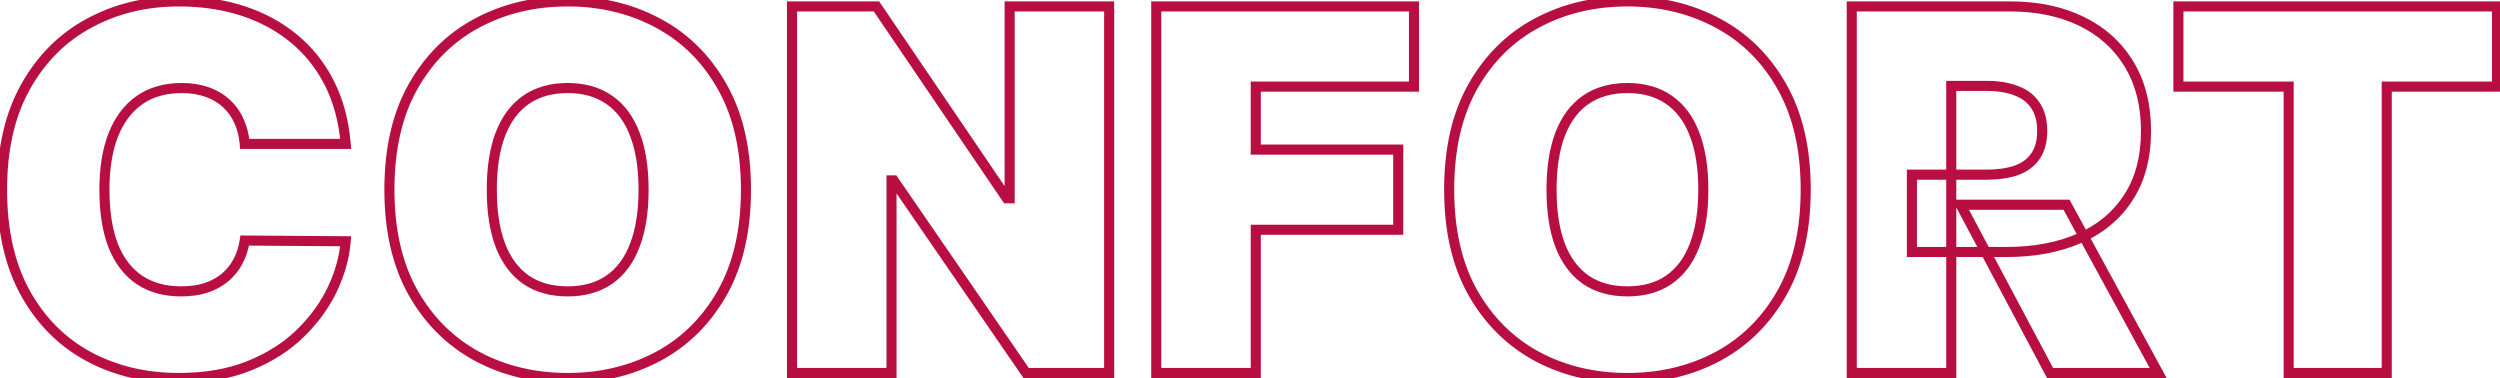 <svg xmlns="http://www.w3.org/2000/svg" width="496" height="75" viewBox="0 0 496 75" fill="none"><mask id="path-1-outside-1_10341_525" maskUnits="userSpaceOnUse" x="-1" y="-1" width="498" height="77" fill="black"><rect fill="white" x="-1" y="-1" width="498" height="77"></rect><path d="M68.585 28.546H48.557C48.415 26.888 48.036 25.385 47.42 24.035C46.829 22.686 46 21.526 44.935 20.555C43.893 19.561 42.626 18.803 41.135 18.283C39.644 17.738 37.951 17.466 36.057 17.466C32.742 17.466 29.937 18.271 27.641 19.881C25.368 21.491 23.64 23.799 22.456 26.805C21.296 29.812 20.716 33.422 20.716 37.636C20.716 42.087 21.308 45.816 22.491 48.822C23.699 51.805 25.439 54.054 27.712 55.57C29.984 57.061 32.719 57.807 35.915 57.807C37.738 57.807 39.371 57.582 40.815 57.132C42.26 56.659 43.514 55.984 44.58 55.108C45.645 54.232 46.509 53.178 47.172 51.947C47.858 50.693 48.32 49.284 48.557 47.722L68.585 47.864C68.349 50.941 67.484 54.078 65.993 57.274C64.501 60.447 62.383 63.382 59.636 66.081C56.914 68.756 53.54 70.91 49.516 72.544C45.491 74.178 40.815 74.994 35.489 74.994C28.812 74.994 22.823 73.562 17.52 70.697C12.241 67.833 8.062 63.619 4.984 58.055C1.93 52.492 0.403 45.686 0.403 37.636C0.403 29.54 1.966 22.722 5.091 17.182C8.216 11.618 12.43 7.416 17.733 4.575C23.036 1.711 28.954 0.278 35.489 0.278C40.081 0.278 44.307 0.906 48.166 2.161C52.025 3.415 55.41 5.25 58.322 7.665C61.234 10.056 63.578 13.003 65.354 16.507C67.129 20.011 68.206 24.024 68.585 28.546ZM147.998 37.636C147.998 45.733 146.423 52.563 143.275 58.126C140.126 63.666 135.876 67.868 130.526 70.733C125.176 73.574 119.21 74.994 112.628 74.994C105.999 74.994 100.01 73.562 94.659 70.697C89.333 67.809 85.095 63.595 81.946 58.055C78.821 52.492 77.259 45.686 77.259 37.636C77.259 29.54 78.821 22.722 81.946 17.182C85.095 11.618 89.333 7.416 94.659 4.575C100.01 1.711 105.999 0.278 112.628 0.278C119.21 0.278 125.176 1.711 130.526 4.575C135.876 7.416 140.126 11.618 143.275 17.182C146.423 22.722 147.998 29.54 147.998 37.636ZM127.685 37.636C127.685 33.28 127.105 29.611 125.945 26.628C124.809 23.621 123.116 21.349 120.867 19.81C118.641 18.247 115.895 17.466 112.628 17.466C109.361 17.466 106.603 18.247 104.354 19.81C102.129 21.349 100.436 23.621 99.276 26.628C98.14 29.611 97.571 33.28 97.571 37.636C97.571 41.992 98.14 45.674 99.276 48.68C100.436 51.663 102.129 53.936 104.354 55.499C106.603 57.037 109.361 57.807 112.628 57.807C115.895 57.807 118.641 57.037 120.867 55.499C123.116 53.936 124.809 51.663 125.945 48.68C127.105 45.674 127.685 41.992 127.685 37.636ZM220.059 1.273V74H203.582L177.303 35.79H176.877V74H157.133V1.273H173.894L199.746 39.341H200.315V1.273H220.059ZM229.398 74V1.273H280.535V17.182H249.143V29.682H277.41V45.591H249.143V74H229.398ZM358.251 37.636C358.251 45.733 356.677 52.563 353.528 58.126C350.38 63.666 346.13 67.868 340.78 70.733C335.429 73.574 329.464 74.994 322.882 74.994C316.253 74.994 310.264 73.562 304.913 70.697C299.587 67.809 295.349 63.595 292.2 58.055C289.075 52.492 287.513 45.686 287.513 37.636C287.513 29.54 289.075 22.722 292.2 17.182C295.349 11.618 299.587 7.416 304.913 4.575C310.264 1.711 316.253 0.278 322.882 0.278C329.464 0.278 335.429 1.711 340.78 4.575C346.13 7.416 350.38 11.618 353.528 17.182C356.677 22.722 358.251 29.54 358.251 37.636ZM337.939 37.636C337.939 33.28 337.359 29.611 336.199 26.628C335.062 23.621 333.37 21.349 331.121 19.81C328.895 18.247 326.149 17.466 322.882 17.466C319.615 17.466 316.857 18.247 314.608 19.81C312.383 21.349 310.69 23.621 309.53 26.628C308.393 29.611 307.825 33.28 307.825 37.636C307.825 41.992 308.393 45.674 309.53 48.68C310.69 51.663 312.383 53.936 314.608 55.499C316.857 57.037 319.615 57.807 322.882 57.807C326.149 57.807 328.895 57.037 331.121 55.499C333.37 53.936 335.062 51.663 336.199 48.68C337.359 45.674 337.939 41.992 337.939 37.636ZM367.387 74V1.273H398.779C404.176 1.273 408.9 2.255 412.948 4.22C416.996 6.185 420.145 9.014 422.394 12.707C424.643 16.401 425.767 20.828 425.767 25.989C425.767 31.197 424.607 35.589 422.287 39.163C419.991 42.738 416.759 45.437 412.593 47.26C408.45 49.083 403.608 49.994 398.069 49.994H379.319V34.653H394.091C396.411 34.653 398.388 34.369 400.022 33.801C401.679 33.209 402.945 32.274 403.821 30.996C404.721 29.717 405.171 28.048 405.171 25.989C405.171 23.905 404.721 22.213 403.821 20.91C402.945 19.585 401.679 18.614 400.022 17.999C398.388 17.359 396.411 17.04 394.091 17.04H387.131V74H367.387ZM410 40.619L428.182 74H406.733L388.978 40.619H410ZM432.195 17.182V1.273H495.405V17.182H473.53V74H454.07V17.182H432.195Z"></path></mask><path d="M68.585 28.546V29.546H69.672L69.582 28.462L68.585 28.546ZM48.557 28.546L47.56 28.631L47.639 29.546H48.557V28.546ZM47.42 24.035L46.505 24.437L46.508 24.444L46.511 24.451L47.42 24.035ZM44.935 20.555L44.244 21.279L44.253 21.287L44.261 21.295L44.935 20.555ZM41.135 18.283L40.792 19.222L40.805 19.227L41.135 18.283ZM27.641 19.881L27.067 19.062L27.063 19.065L27.641 19.881ZM22.456 26.805L21.526 26.439L21.523 26.445L22.456 26.805ZM22.491 48.822L21.561 49.189L21.564 49.198L22.491 48.822ZM27.712 55.57L27.157 56.402L27.163 56.406L27.712 55.57ZM40.815 57.132L41.113 58.087L41.12 58.085L41.127 58.082L40.815 57.132ZM44.58 55.108L45.215 55.88L44.58 55.108ZM47.172 51.947L46.295 51.467L46.291 51.473L47.172 51.947ZM48.557 47.722L48.564 46.722L47.698 46.715L47.568 47.572L48.557 47.722ZM68.585 47.864L69.582 47.94L69.665 46.871L68.592 46.864L68.585 47.864ZM65.993 57.274L66.898 57.7L66.899 57.697L65.993 57.274ZM59.636 66.081L60.337 66.794L60.337 66.794L59.636 66.081ZM49.516 72.544L49.139 71.617L49.516 72.544ZM17.52 70.697L17.043 71.576L17.045 71.577L17.52 70.697ZM4.984 58.055L4.108 58.537L4.109 58.539L4.984 58.055ZM5.091 17.182L5.962 17.673L5.963 17.672L5.091 17.182ZM17.733 4.575L18.205 5.457L18.208 5.455L17.733 4.575ZM48.166 2.161L48.475 1.21L48.166 2.161ZM58.322 7.665L57.684 8.435L57.688 8.438L58.322 7.665ZM65.354 16.507L64.462 16.959L65.354 16.507ZM68.585 27.546H48.557V29.546H68.585V27.546ZM49.553 28.46C49.403 26.703 48.999 25.086 48.33 23.62L46.511 24.451C47.073 25.684 47.427 27.074 47.56 28.631L49.553 28.46ZM48.336 23.634C47.689 22.159 46.779 20.883 45.608 19.816L44.261 21.295C45.221 22.169 45.968 23.213 46.505 24.437L48.336 23.634ZM45.625 19.832C44.471 18.73 43.078 17.902 41.465 17.339L40.805 19.227C42.175 19.705 43.315 20.392 44.244 21.279L45.625 19.832ZM41.478 17.343C39.858 16.752 38.046 16.466 36.057 16.466V18.466C37.856 18.466 39.429 18.724 40.792 19.222L41.478 17.343ZM36.057 16.466C32.575 16.466 29.56 17.314 27.067 19.062L28.215 20.7C30.314 19.228 32.91 18.466 36.057 18.466V16.466ZM27.063 19.065C24.607 20.804 22.769 23.281 21.526 26.439L23.386 27.172C24.511 24.316 26.129 22.177 28.219 20.697L27.063 19.065ZM21.523 26.445C20.307 29.596 19.716 33.335 19.716 37.636H21.716C21.716 33.51 22.285 30.028 23.389 27.165L21.523 26.445ZM19.716 37.636C19.716 42.168 20.318 46.031 21.561 49.189L23.422 48.456C22.298 45.601 21.716 42.006 21.716 37.636H19.716ZM21.564 49.198C22.834 52.333 24.689 54.756 27.157 56.402L28.266 54.737C26.189 53.352 24.564 51.278 23.418 48.447L21.564 49.198ZM27.163 56.406C29.626 58.022 32.559 58.807 35.915 58.807V56.807C32.879 56.807 30.343 56.1 28.26 54.734L27.163 56.406ZM35.915 58.807C37.819 58.807 39.555 58.572 41.113 58.087L40.518 56.177C39.188 56.592 37.657 56.807 35.915 56.807V58.807ZM41.127 58.082C42.677 57.574 44.044 56.843 45.215 55.88L43.944 54.336C42.984 55.125 41.842 55.743 40.504 56.182L41.127 58.082ZM45.215 55.88C46.382 54.921 47.329 53.765 48.052 52.422L46.291 51.473C45.689 52.592 44.908 53.543 43.944 54.336L45.215 55.88ZM48.049 52.428C48.797 51.06 49.293 49.538 49.545 47.871L47.568 47.572C47.347 49.031 46.919 50.326 46.295 51.467L48.049 52.428ZM48.55 48.722L68.578 48.864L68.592 46.864L48.564 46.722L48.55 48.722ZM67.588 47.787C67.362 50.729 66.534 53.749 65.087 56.851L66.899 57.697C68.434 54.407 69.335 51.154 69.582 47.94L67.588 47.787ZM65.088 56.849C63.652 59.904 61.605 62.744 58.935 65.368L60.337 66.794C63.16 64.02 65.351 60.989 66.898 57.7L65.088 56.849ZM58.935 65.368C56.318 67.939 53.06 70.026 49.139 71.617L49.892 73.471C54.021 71.795 57.509 69.573 60.337 66.794L58.935 65.368ZM49.139 71.617C45.258 73.193 40.715 73.994 35.489 73.994V75.994C40.916 75.994 45.724 75.162 49.892 73.471L49.139 71.617ZM35.489 73.994C28.96 73.994 23.137 72.595 17.995 69.818L17.045 71.577C22.509 74.529 28.665 75.994 35.489 75.994V73.994ZM17.997 69.819C12.895 67.05 8.85 62.978 5.859 57.571L4.109 58.539C7.274 64.26 11.586 68.615 17.043 71.576L17.997 69.819ZM5.861 57.574C2.907 52.193 1.403 45.562 1.403 37.636H-0.597C-0.597 45.81 0.954 52.791 4.108 58.537L5.861 57.574ZM1.403 37.636C1.403 29.666 2.942 23.027 5.962 17.673L4.22 16.691C0.99 22.416 -0.597 29.414 -0.597 37.636H1.403ZM5.963 17.672C9 12.264 13.08 8.202 18.205 5.457L17.261 3.694C11.78 6.63 7.431 10.973 4.219 16.692L5.963 17.672ZM18.208 5.455C23.353 2.676 29.106 1.278 35.489 1.278V-0.722C28.803 -0.722 22.719 0.745 17.258 3.695L18.208 5.455ZM35.489 1.278C39.99 1.278 44.11 1.893 47.857 3.111L48.475 1.21C44.505 -0.082 40.173 -0.722 35.489 -0.722V1.278ZM47.857 3.111C51.605 4.33 54.876 6.106 57.684 8.435L58.961 6.895C55.945 4.394 52.446 2.5 48.475 1.21L47.857 3.111ZM57.688 8.438C60.488 10.737 62.746 13.574 64.462 16.959L66.246 16.055C64.41 12.433 61.981 9.375 58.957 6.892L57.688 8.438ZM64.462 16.959C66.171 20.331 67.219 24.216 67.589 28.629L69.582 28.462C69.194 23.831 68.088 19.69 66.246 16.055L64.462 16.959ZM143.275 58.126L144.144 58.621L144.145 58.619L143.275 58.126ZM130.526 70.733L130.995 71.616L130.998 71.615L130.526 70.733ZM94.659 70.697L94.183 71.576L94.187 71.579L94.659 70.697ZM81.946 58.055L81.075 58.545L81.077 58.55L81.946 58.055ZM81.946 17.182L81.076 16.689L81.075 16.691L81.946 17.182ZM94.659 4.575L95.13 5.458L95.132 5.457L94.659 4.575ZM130.526 4.575L130.054 5.457L130.057 5.458L130.526 4.575ZM143.275 17.182L142.404 17.674L142.405 17.676L143.275 17.182ZM125.945 26.628L125.009 26.981L125.013 26.99L125.945 26.628ZM120.867 19.81L120.292 20.628L120.302 20.635L120.867 19.81ZM104.354 19.81L104.923 20.632L104.925 20.631L104.354 19.81ZM99.276 26.628L98.343 26.268L98.341 26.272L99.276 26.628ZM99.276 48.68L98.341 49.034L98.344 49.043L99.276 48.68ZM104.354 55.499L103.779 56.317L103.789 56.324L104.354 55.499ZM120.867 55.499L121.436 56.321L121.437 56.32L120.867 55.499ZM125.945 48.68L125.012 48.32L125.01 48.324L125.945 48.68ZM146.998 37.636C146.998 45.605 145.448 52.256 142.404 57.634L144.145 58.619C147.398 52.87 148.998 45.86 148.998 37.636H146.998ZM142.405 57.632C139.345 63.017 135.229 67.08 130.054 69.851L130.998 71.615C136.523 68.656 140.907 64.316 144.144 58.621L142.405 57.632ZM130.057 69.85C124.863 72.608 119.061 73.994 112.628 73.994V75.994C119.359 75.994 125.488 74.54 130.995 71.616L130.057 69.85ZM112.628 73.994C106.149 73.994 100.324 72.596 95.132 69.816L94.187 71.579C99.696 74.528 105.85 75.994 112.628 75.994V73.994ZM95.136 69.818C89.982 67.024 85.877 62.947 82.816 57.561L81.077 58.55C84.313 64.243 88.683 68.594 94.183 71.576L95.136 69.818ZM82.818 57.566C79.796 52.186 78.259 45.558 78.259 37.636H76.259C76.259 45.813 77.846 52.798 81.075 58.545L82.818 57.566ZM78.259 37.636C78.259 29.666 79.797 23.027 82.817 17.673L81.075 16.691C77.846 22.416 76.259 29.414 76.259 37.636H78.259ZM82.817 17.674C85.878 12.266 89.981 8.204 95.13 5.458L94.189 3.693C88.685 6.629 84.312 10.971 81.076 16.689L82.817 17.674ZM95.132 5.457C100.324 2.677 106.149 1.278 112.628 1.278V-0.722C105.85 -0.722 99.696 0.744 94.187 3.694L95.132 5.457ZM112.628 1.278C119.059 1.278 124.861 2.676 130.054 5.457L130.998 3.694C125.49 0.745 119.36 -0.722 112.628 -0.722V1.278ZM130.057 5.458C135.23 8.205 139.344 12.267 142.404 17.674L144.145 16.689C140.908 10.97 136.523 6.627 130.995 3.692L130.057 5.458ZM142.405 17.676C145.448 23.03 146.998 29.667 146.998 37.636H148.998C148.998 29.413 147.398 22.414 144.144 16.688L142.405 17.676ZM128.685 37.636C128.685 33.198 128.095 29.397 126.877 26.265L125.013 26.99C126.115 29.824 126.685 33.362 126.685 37.636H128.685ZM126.88 26.274C125.685 23.111 123.878 20.658 121.432 18.984L120.302 20.635C122.354 22.039 123.932 24.131 125.01 26.981L126.88 26.274ZM121.441 18.991C119.016 17.288 116.059 16.466 112.628 16.466V18.466C115.732 18.466 118.267 19.206 120.292 20.628L121.441 18.991ZM112.628 16.466C109.197 16.466 106.23 17.288 103.783 18.988L104.925 20.631C106.976 19.206 109.525 18.466 112.628 18.466V16.466ZM103.785 18.987C101.365 20.66 99.561 23.11 98.343 26.268L100.209 26.988C101.311 24.132 102.892 22.037 104.923 20.632L103.785 18.987ZM98.341 26.272C97.149 29.402 96.571 33.2 96.571 37.636H98.571C98.571 33.361 99.13 29.82 100.21 26.984L98.341 26.272ZM96.571 37.636C96.571 42.073 97.149 45.882 98.341 49.034L100.211 48.327C99.13 45.465 98.571 41.912 98.571 37.636H96.571ZM98.344 49.043C99.563 52.176 101.366 54.622 103.779 56.317L104.929 54.68C102.892 53.25 101.309 51.15 100.208 48.318L98.344 49.043ZM103.789 56.324C106.236 57.998 109.2 58.807 112.628 58.807V56.807C109.522 56.807 106.971 56.077 104.919 54.673L103.789 56.324ZM112.628 58.807C116.056 58.807 119.011 57.998 121.436 56.321L120.298 54.676C118.272 56.077 115.735 56.807 112.628 56.807V58.807ZM121.437 56.32C123.878 54.624 125.684 52.175 126.879 49.036L125.01 48.324C123.934 51.151 122.354 53.248 120.296 54.677L121.437 56.32ZM126.878 49.04C128.095 45.886 128.685 42.075 128.685 37.636H126.685C126.685 41.91 126.115 45.461 125.012 48.32L126.878 49.04ZM220.059 1.273H221.059V0.273H220.059V1.273ZM220.059 74V75H221.059V74H220.059ZM203.582 74L202.758 74.567L203.056 75H203.582V74ZM177.303 35.79L178.127 35.223L177.829 34.79H177.303V35.79ZM176.877 35.79V34.79H175.877V35.79H176.877ZM176.877 74V75H177.877V74H176.877ZM157.133 74H156.133V75H157.133V74ZM157.133 1.273V0.273H156.133V1.273H157.133ZM173.894 1.273L174.721 0.711L174.424 0.273H173.894V1.273ZM199.746 39.341L198.919 39.903L199.217 40.341H199.746V39.341ZM200.315 39.341V40.341H201.315V39.341H200.315ZM200.315 1.273V0.273H199.315V1.273H200.315ZM219.059 1.273V74H221.059V1.273H219.059ZM220.059 73H203.582V75H220.059V73ZM204.406 73.433L178.127 35.223L176.479 36.356L202.758 74.567L204.406 73.433ZM177.303 34.79H176.877V36.79H177.303V34.79ZM175.877 35.79V74H177.877V35.79H175.877ZM176.877 73H157.133V75H176.877V73ZM158.133 74V1.273H156.133V74H158.133ZM157.133 2.273H173.894V0.273H157.133V2.273ZM173.067 1.835L198.919 39.903L200.574 38.779L174.721 0.711L173.067 1.835ZM199.746 40.341H200.315V38.341H199.746V40.341ZM201.315 39.341V1.273H199.315V39.341H201.315ZM200.315 2.273H220.059V0.273H200.315V2.273ZM229.398 74H228.398V75H229.398V74ZM229.398 1.273V0.273H228.398V1.273H229.398ZM280.535 1.273H281.535V0.273H280.535V1.273ZM280.535 17.182V18.182H281.535V17.182H280.535ZM249.143 17.182V16.182H248.143V17.182H249.143ZM249.143 29.682H248.143V30.682H249.143V29.682ZM277.41 29.682H278.41V28.682H277.41V29.682ZM277.41 45.591V46.591H278.41V45.591H277.41ZM249.143 45.591V44.591H248.143V45.591H249.143ZM249.143 74V75H250.143V74H249.143ZM230.398 74V1.273H228.398V74H230.398ZM229.398 2.273H280.535V0.273H229.398V2.273ZM279.535 1.273V17.182H281.535V1.273H279.535ZM280.535 16.182H249.143V18.182H280.535V16.182ZM248.143 17.182V29.682H250.143V17.182H248.143ZM249.143 30.682H277.41V28.682H249.143V30.682ZM276.41 29.682V45.591H278.41V29.682H276.41ZM277.41 44.591H249.143V46.591H277.41V44.591ZM248.143 45.591V74H250.143V45.591H248.143ZM249.143 73H229.398V75H249.143V73ZM353.528 58.126L354.398 58.621L354.399 58.619L353.528 58.126ZM340.78 70.733L341.249 71.616L341.252 71.615L340.78 70.733ZM304.913 70.697L304.437 71.576L304.441 71.579L304.913 70.697ZM292.2 58.055L291.328 58.545L291.331 58.55L292.2 58.055ZM292.2 17.182L291.33 16.689L291.329 16.691L292.2 17.182ZM304.913 4.575L305.384 5.458L305.385 5.457L304.913 4.575ZM340.78 4.575L340.308 5.457L340.311 5.458L340.78 4.575ZM353.528 17.182L352.658 17.674L352.659 17.676L353.528 17.182ZM336.199 26.628L335.263 26.981L335.267 26.99L336.199 26.628ZM331.121 19.81L330.546 20.628L330.556 20.635L331.121 19.81ZM314.608 19.81L315.177 20.632L315.179 20.631L314.608 19.81ZM309.53 26.628L308.597 26.268L308.595 26.272L309.53 26.628ZM309.53 48.68L308.594 49.034L308.598 49.043L309.53 48.68ZM314.608 55.499L314.033 56.317L314.043 56.324L314.608 55.499ZM331.121 55.499L331.689 56.321L331.691 56.32L331.121 55.499ZM336.199 48.68L335.266 48.32L335.264 48.324L336.199 48.68ZM357.251 37.636C357.251 45.605 355.702 52.256 352.658 57.634L354.399 58.619C357.652 52.87 359.251 45.86 359.251 37.636H357.251ZM352.659 57.632C349.599 63.017 345.483 67.08 340.308 69.851L341.252 71.615C346.777 68.656 351.161 64.316 354.398 58.621L352.659 57.632ZM340.311 69.85C335.117 72.608 329.314 73.994 322.882 73.994V75.994C329.613 75.994 335.742 74.54 341.249 71.616L340.311 69.85ZM322.882 73.994C316.402 73.994 310.577 72.596 305.385 69.816L304.441 71.579C309.95 74.528 316.104 75.994 322.882 75.994V73.994ZM305.39 69.818C300.236 67.024 296.131 62.947 293.07 57.561L291.331 58.55C294.567 64.243 298.937 68.594 304.437 71.576L305.39 69.818ZM293.072 57.566C290.05 52.186 288.513 45.558 288.513 37.636H286.513C286.513 45.813 288.1 52.798 291.328 58.545L293.072 57.566ZM288.513 37.636C288.513 29.666 290.051 23.027 293.071 17.673L291.329 16.691C288.1 22.416 286.513 29.414 286.513 37.636H288.513ZM293.071 17.674C296.132 12.266 300.235 8.204 305.384 5.458L304.443 3.693C298.938 6.629 294.566 10.971 291.33 16.689L293.071 17.674ZM305.385 5.457C310.577 2.677 316.402 1.278 322.882 1.278V-0.722C316.104 -0.722 309.95 0.744 304.441 3.694L305.385 5.457ZM322.882 1.278C329.313 1.278 335.115 2.676 340.308 5.457L341.252 3.694C335.744 0.745 329.614 -0.722 322.882 -0.722V1.278ZM340.311 5.458C345.483 8.205 349.598 12.267 352.658 17.674L354.399 16.689C351.162 10.97 346.777 6.627 341.249 3.692L340.311 5.458ZM352.659 17.676C355.702 23.03 357.251 29.667 357.251 37.636H359.251C359.251 29.413 357.652 22.414 354.398 16.688L352.659 17.676ZM338.939 37.636C338.939 33.198 338.349 29.397 337.131 26.265L335.267 26.99C336.369 29.824 336.939 33.362 336.939 37.636H338.939ZM337.134 26.274C335.939 23.111 334.132 20.658 331.685 18.984L330.556 20.635C332.608 22.039 334.186 24.131 335.263 26.981L337.134 26.274ZM331.695 18.991C329.27 17.288 326.313 16.466 322.882 16.466V18.466C325.986 18.466 328.521 19.206 330.546 20.628L331.695 18.991ZM322.882 16.466C319.451 16.466 316.484 17.288 314.037 18.988L315.179 20.631C317.23 19.206 319.779 18.466 322.882 18.466V16.466ZM314.039 18.987C311.619 20.66 309.815 23.11 308.597 26.268L310.463 26.988C311.565 24.132 313.146 22.037 315.177 20.632L314.039 18.987ZM308.595 26.272C307.403 29.402 306.825 33.2 306.825 37.636H308.825C308.825 33.361 309.384 29.82 310.464 26.984L308.595 26.272ZM306.825 37.636C306.825 42.073 307.403 45.882 308.594 49.034L310.465 48.327C309.384 45.465 308.825 41.912 308.825 37.636H306.825ZM308.598 49.043C309.816 52.176 311.62 54.622 314.033 56.317L315.183 54.68C313.146 53.25 311.563 51.15 310.462 48.318L308.598 49.043ZM314.043 56.324C316.489 57.998 319.454 58.807 322.882 58.807V56.807C319.776 56.807 317.225 56.077 315.173 54.673L314.043 56.324ZM322.882 58.807C326.309 58.807 329.265 57.998 331.689 56.321L330.552 54.676C328.526 56.077 325.989 56.807 322.882 56.807V58.807ZM331.691 56.32C334.132 54.624 335.938 52.175 337.133 49.036L335.264 48.324C334.188 51.151 332.608 53.248 330.55 54.677L331.691 56.32ZM337.132 49.04C338.349 45.886 338.939 42.075 338.939 37.636H336.939C336.939 41.91 336.369 45.461 335.266 48.32L337.132 49.04ZM367.387 74H366.387V75H367.387V74ZM367.387 1.273V0.273H366.387V1.273H367.387ZM412.948 4.22L412.511 5.12L412.948 4.22ZM422.394 12.707L423.248 12.187L422.394 12.707ZM422.287 39.163L421.448 38.619L421.446 38.623L422.287 39.163ZM412.593 47.26L412.192 46.344L412.19 46.345L412.593 47.26ZM379.319 49.994H378.319V50.994H379.319V49.994ZM379.319 34.653V33.653H378.319V34.653H379.319ZM400.022 33.801L400.35 34.746L400.358 34.743L400.022 33.801ZM403.821 30.996L403.004 30.42L402.996 30.43L403.821 30.996ZM403.821 20.91L402.987 21.462L402.993 21.47L402.999 21.479L403.821 20.91ZM400.022 17.999L399.657 18.93L399.665 18.933L399.673 18.936L400.022 17.999ZM387.131 17.04V16.04H386.131V17.04H387.131ZM387.131 74V75H388.131V74H387.131ZM410 40.619L410.879 40.141L410.594 39.619H410V40.619ZM428.182 74V75H429.866L429.06 73.522L428.182 74ZM406.733 74L405.85 74.47L406.133 75H406.733V74ZM388.978 40.619V39.619H387.313L388.095 41.089L388.978 40.619ZM368.387 74V1.273H366.387V74H368.387ZM367.387 2.273H398.779V0.273H367.387V2.273ZM398.779 2.273C404.055 2.273 408.623 3.233 412.511 5.12L413.384 3.321C409.176 1.278 404.298 0.273 398.779 0.273V2.273ZM412.511 5.12C416.394 7.005 419.395 9.705 421.54 13.227L423.248 12.187C420.895 8.323 417.598 5.366 413.384 3.321L412.511 5.12ZM421.54 13.227C423.676 16.736 424.767 20.975 424.767 25.989H426.767C426.767 20.68 425.609 16.065 423.248 12.187L421.54 13.227ZM424.767 25.989C424.767 31.047 423.642 35.239 421.448 38.619L423.126 39.708C425.573 35.938 426.767 31.347 426.767 25.989H424.767ZM421.446 38.623C419.264 42.02 416.191 44.594 412.192 46.344L412.993 48.176C417.328 46.28 420.718 43.456 423.129 39.704L421.446 38.623ZM412.19 46.345C408.199 48.101 403.5 48.994 398.069 48.994V50.994C403.717 50.994 408.7 50.065 412.995 48.175L412.19 46.345ZM398.069 48.994H379.319V50.994H398.069V48.994ZM380.319 49.994V34.653H378.319V49.994H380.319ZM379.319 35.653H394.091V33.653H379.319V35.653ZM394.091 35.653C396.487 35.653 398.582 35.361 400.35 34.746L399.693 32.857C398.194 33.378 396.335 33.653 394.091 33.653V35.653ZM400.358 34.743C402.186 34.09 403.635 33.036 404.646 31.561L402.996 30.43C402.255 31.512 401.172 32.328 399.685 32.859L400.358 34.743ZM404.639 31.571C405.69 30.078 406.171 28.189 406.171 25.989H404.171C404.171 27.907 403.752 29.357 403.004 30.42L404.639 31.571ZM406.171 25.989C406.171 23.766 405.691 21.857 404.644 20.342L402.999 21.479C403.751 22.568 404.171 24.045 404.171 25.989H406.171ZM404.656 20.359C403.65 18.837 402.202 17.742 400.37 17.061L399.673 18.936C401.155 19.486 402.241 20.333 402.987 21.462L404.656 20.359ZM400.386 17.067C398.606 16.371 396.498 16.04 394.091 16.04V18.04C396.325 18.04 398.171 18.348 399.657 18.93L400.386 17.067ZM394.091 16.04H387.131V18.04H394.091V16.04ZM386.131 17.04V74H388.131V17.04H386.131ZM387.131 73H367.387V75H387.131V73ZM409.122 41.098L427.304 74.478L429.06 73.522L410.879 40.141L409.122 41.098ZM428.182 73H406.733V75H428.182V73ZM407.616 73.53L389.861 40.15L388.095 41.089L405.85 74.47L407.616 73.53ZM388.978 41.619H410V39.619H388.978V41.619ZM432.195 17.182H431.195V18.182H432.195V17.182ZM432.195 1.273V0.273H431.195V1.273H432.195ZM495.405 1.273H496.405V0.273H495.405V1.273ZM495.405 17.182V18.182H496.405V17.182H495.405ZM473.53 17.182V16.182H472.53V17.182H473.53ZM473.53 74V75H474.53V74H473.53ZM454.07 74H453.07V75H454.07V74ZM454.07 17.182H455.07V16.182H454.07V17.182ZM433.195 17.182V1.273H431.195V17.182H433.195ZM432.195 2.273H495.405V0.273H432.195V2.273ZM494.405 1.273V17.182H496.405V1.273H494.405ZM495.405 16.182H473.53V18.182H495.405V16.182ZM472.53 17.182V74H474.53V17.182H472.53ZM473.53 73H454.07V75H473.53V73ZM455.07 74V17.182H453.07V74H455.07ZM454.07 16.182H432.195V18.182H454.07V16.182Z" fill="#B90E42" mask="url(#path-1-outside-1_10341_525)"></path></svg>